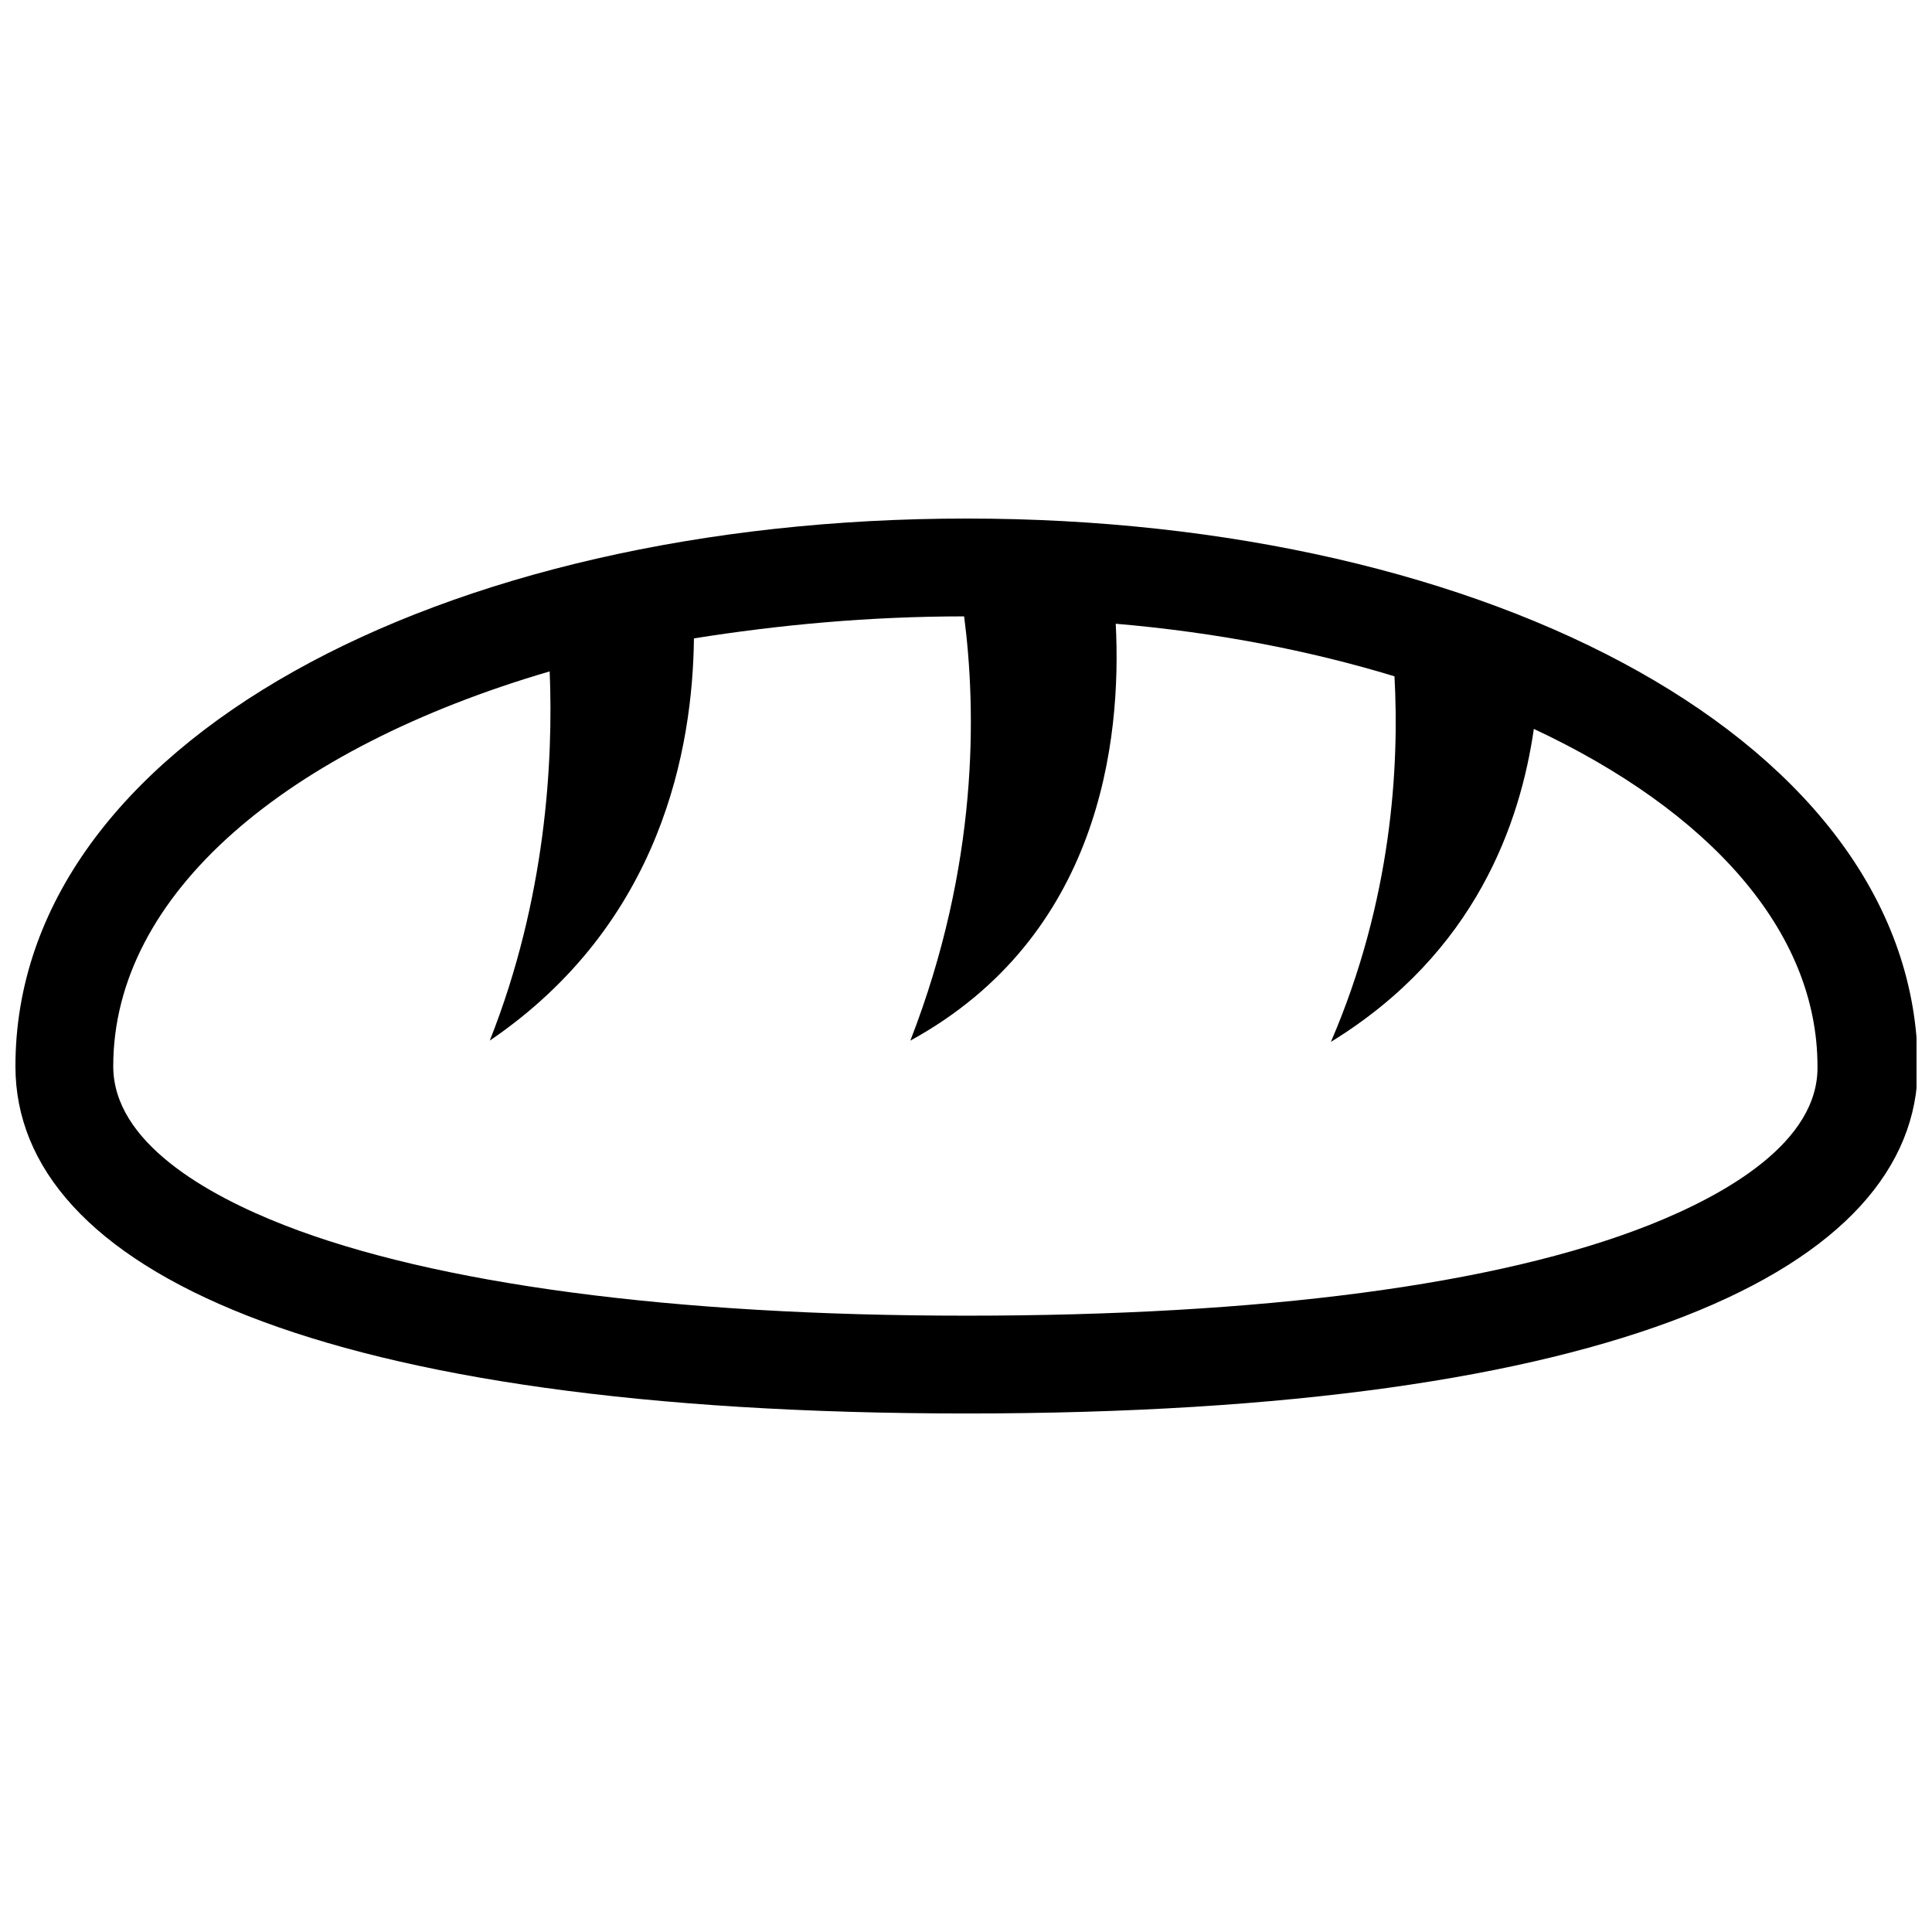 <?xml version="1.0" encoding="UTF-8"?>
<!-- Uploaded to: SVG Find, www.svgrepo.com, Generator: SVG Find Mixer Tools -->
<svg width="800px" height="800px" version="1.1" viewBox="144 144 512 512" xmlns="http://www.w3.org/2000/svg">
 <defs>
  <clipPath id="a">
   <path d="m148.09 281h503.81v238h-503.81z"/>
  </clipPath>
 </defs>
 <g clip-path="url(#a)">
  <path d="m400.16 281.42c-139.32 0-252.07 59.613-252.07 145.15 0 53.781 80.352 92.016 252.07 92.016s252.07-38.23 252.07-92.016c-0.324-85.535-113.07-145.15-252.07-145.15zm180.79 187.27c-40.176 15.875-102.71 23.977-180.79 23.977-78.082 0-140.94-8.422-180.79-23.977-20.734-8.098-45.359-22.031-45.359-42.117 0-45.684 46.008-84.238 115.66-104.65 0.973 23.652-0.973 60.262-15.875 97.848 45.684-31.102 53.781-77.758 54.105-106.59 22.359-3.566 46.336-5.836 71.605-5.836 3.238 24.949 3.887 65.77-14.254 112.43 50.219-27.539 56.051-79.379 54.43-110.48 26.566 2.269 51.516 7.129 73.871 13.934 1.297 23.652-0.648 59.289-16.848 96.875 38.555-23.652 50.219-58.32 53.781-82.941 46.332 21.707 75.168 53.457 75.168 89.422 0.324 20.082-24.301 34.016-44.711 42.113z"/>
 </g>
</svg>